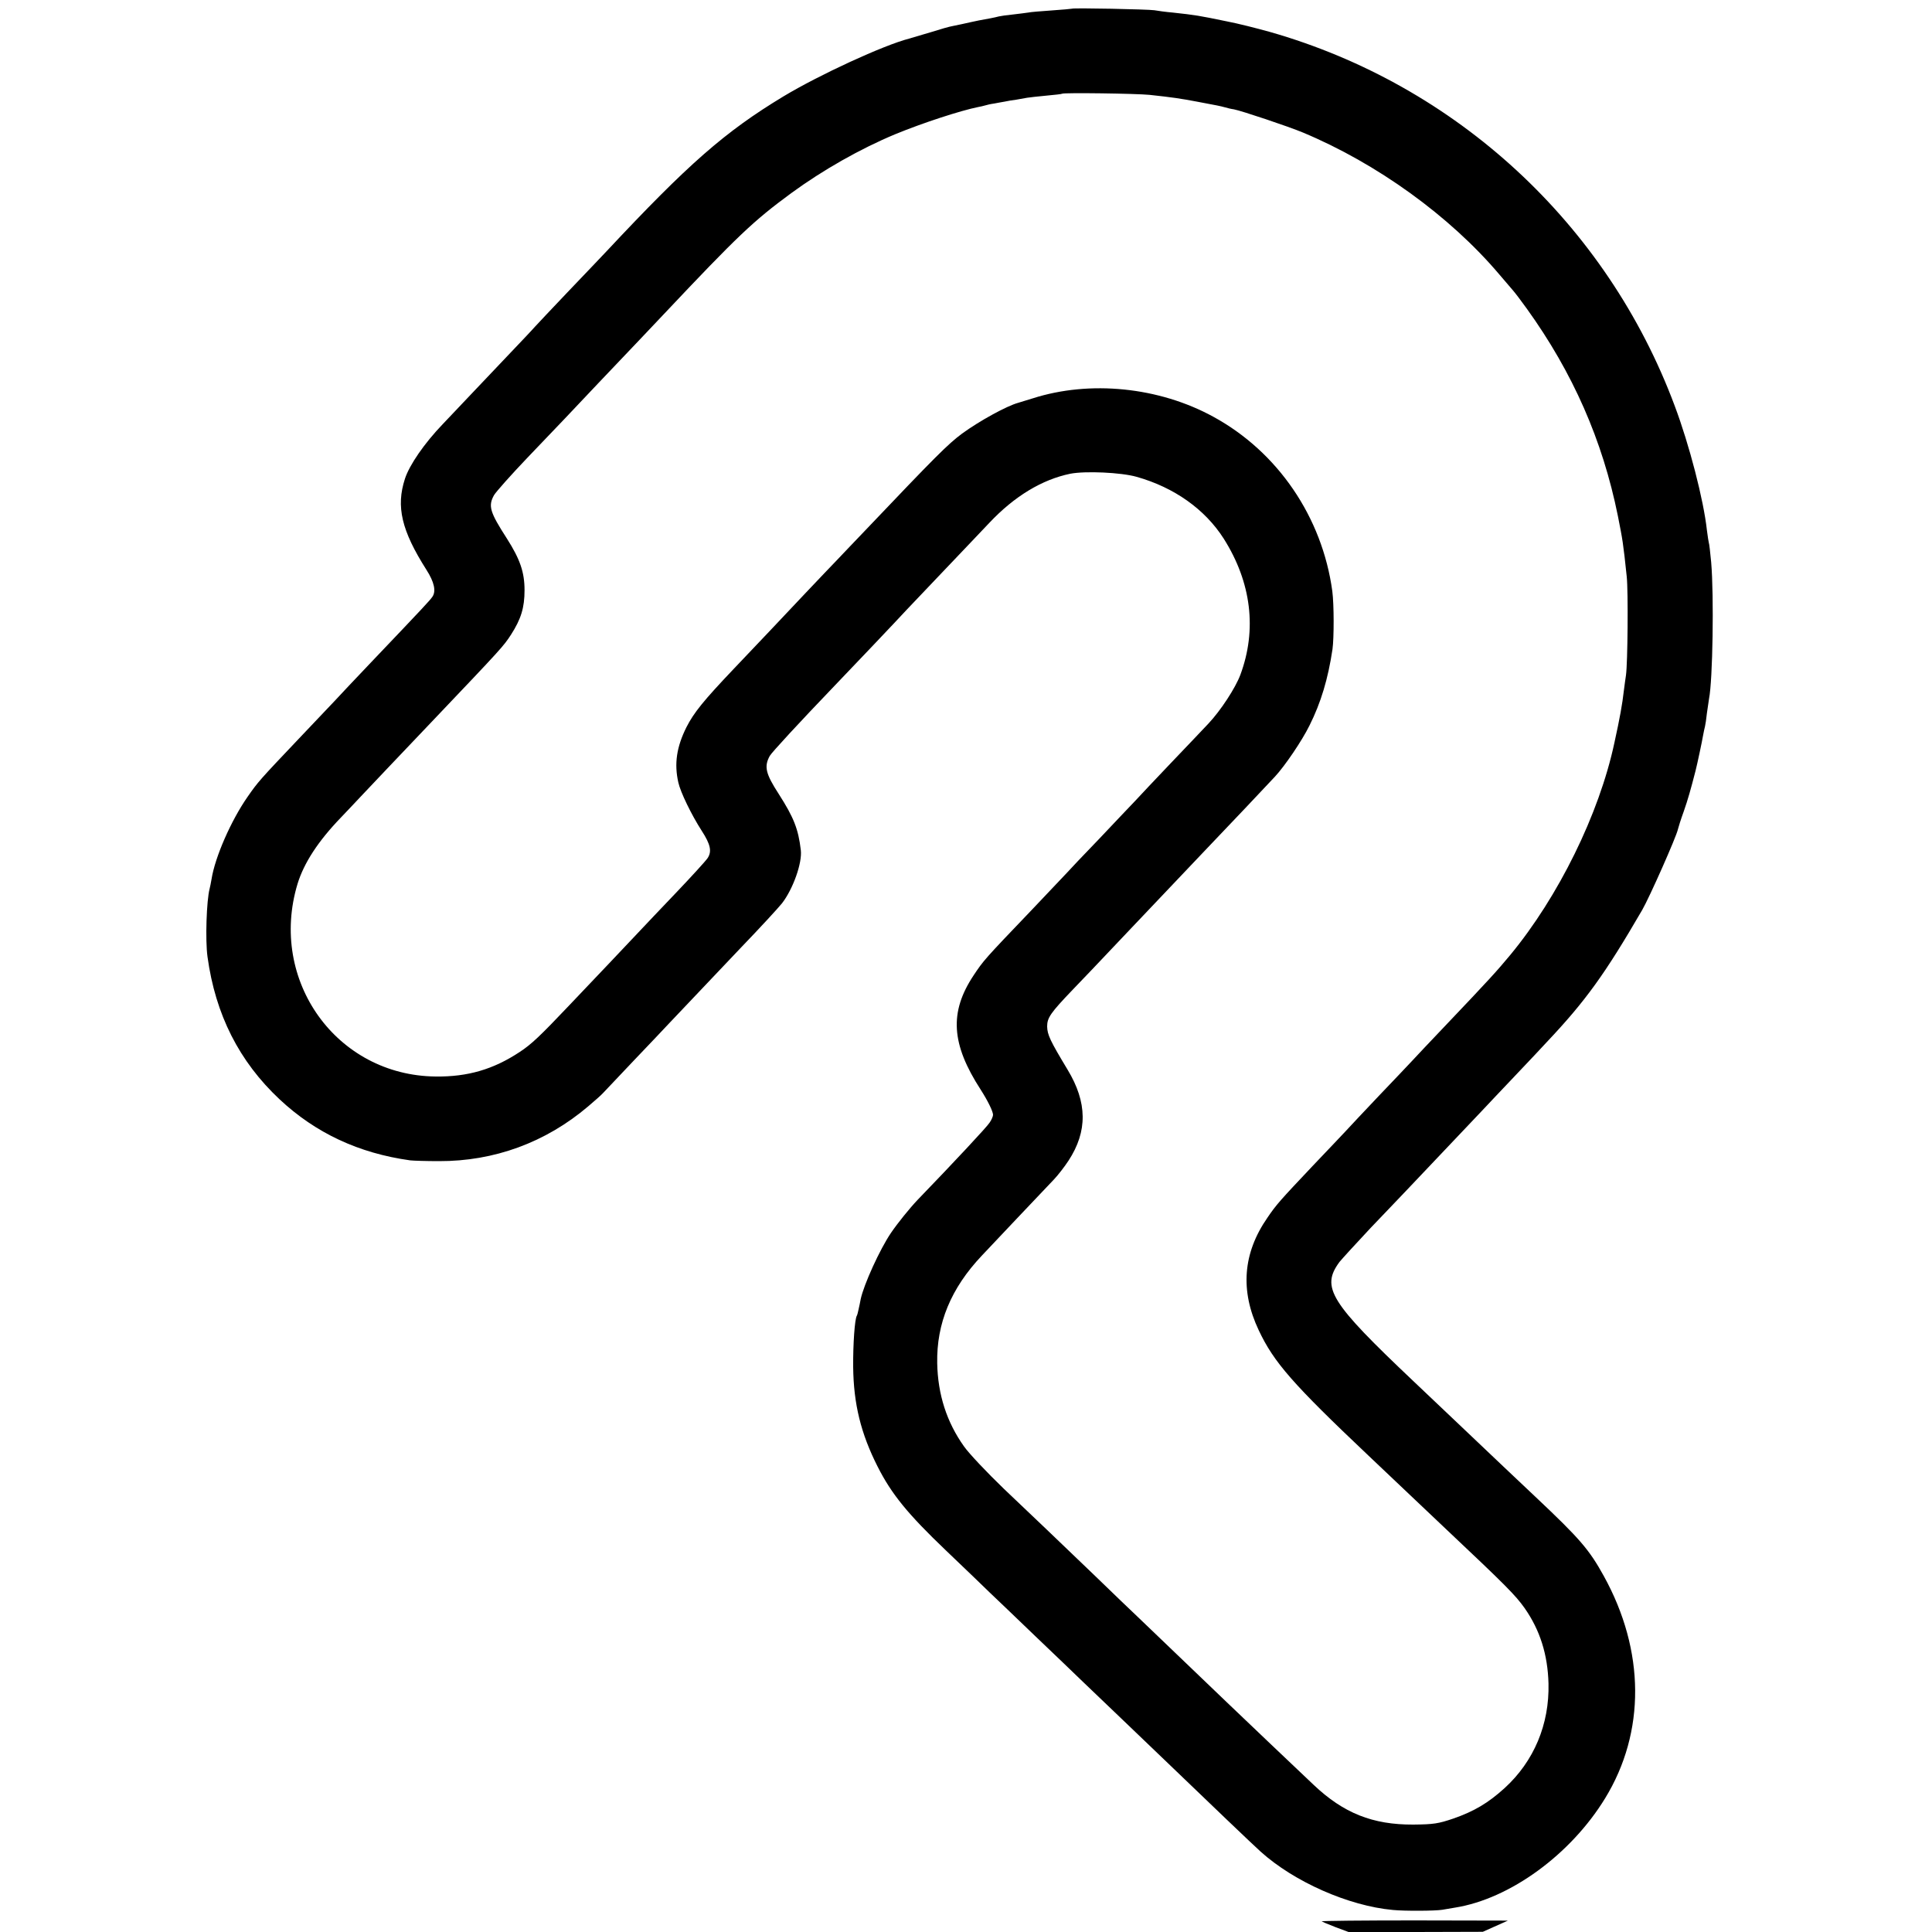 <?xml version="1.0" standalone="no"?>
<!DOCTYPE svg PUBLIC "-//W3C//DTD SVG 20010904//EN"
 "http://www.w3.org/TR/2001/REC-SVG-20010904/DTD/svg10.dtd">
<svg version="1.0" xmlns="http://www.w3.org/2000/svg"
 width="1000pt" height="1000pt" viewBox="0 0 1000 1000"
 preserveAspectRatio="xMidYMid meet">
<g transform="translate(0,1000) scale(0.1,-0.1)"
fill="#000000" stroke="none">
<path d="M5548 9955 c-2 -1 -48 -5 -104 -9 -55 -4 -110 -8 -122 -11 -11 -2
-47 -6 -79 -10 -32 -3 -65 -8 -73 -10 -8 -2 -28 -7 -45 -10 -45 -8 -77 -14
-102 -20 -13 -3 -33 -7 -45 -10 -13 -3 -34 -7 -48 -10 -14 -2 -63 -16 -110
-31 -47 -14 -98 -29 -115 -34 -132 -34 -464 -187 -650 -299 -303 -183 -493
-350 -915 -801 -29 -30 -119 -126 -202 -212 -82 -86 -158 -167 -169 -179 -10
-12 -84 -90 -163 -173 -79 -83 -163 -172 -187 -197 -24 -26 -82 -86 -128 -135
-95 -99 -172 -211 -195 -282 -47 -144 -18 -268 111 -471 41 -64 51 -111 31
-140 -15 -21 -38 -46 -319 -341 -81 -85 -164 -173 -184 -195 -21 -22 -104
-110 -185 -195 -206 -217 -215 -227 -269 -305 -85 -122 -168 -311 -186 -425
-3 -19 -8 -42 -10 -50 -16 -60 -23 -266 -11 -352 41 -300 164 -542 373 -738
187 -175 410 -279 676 -316 18 -2 85 -4 149 -4 285 -1 552 96 773 284 33 28
67 58 75 67 8 9 80 85 160 169 80 84 163 171 185 195 22 23 105 111 185 195
80 84 163 172 185 195 102 106 192 204 213 230 57 74 105 209 97 275 -13 109
-36 168 -114 290 -68 105 -77 142 -47 197 9 17 151 171 341 369 60 62 327 343
369 389 21 22 108 114 195 205 86 91 191 200 232 244 130 138 273 224 419 254
77 15 262 7 343 -16 195 -55 354 -168 451 -320 143 -226 173 -471 86 -705 -26
-69 -102 -185 -165 -252 -26 -27 -113 -120 -195 -205 -81 -85 -164 -173 -184
-195 -21 -22 -104 -109 -184 -194 -81 -84 -158 -165 -171 -180 -13 -14 -95
-100 -181 -191 -247 -258 -249 -261 -301 -339 -126 -190 -116 -355 37 -591 37
-58 63 -111 64 -130 0 -8 -8 -27 -18 -41 -13 -21 -180 -200 -373 -400 -40 -42
-103 -120 -137 -170 -58 -85 -141 -268 -157 -343 -3 -14 -7 -38 -11 -53 -3
-15 -7 -30 -9 -33 -11 -17 -20 -148 -19 -265 2 -192 40 -345 126 -515 72 -143
157 -247 354 -435 97 -93 201 -192 229 -220 29 -27 135 -129 235 -225 101 -96
209 -200 240 -230 31 -30 135 -129 230 -220 95 -91 203 -194 240 -230 163
-157 418 -401 455 -434 173 -156 455 -281 685 -302 62 -6 218 -5 255 1 17 3
46 8 65 11 285 45 600 275 778 566 210 343 207 764 -7 1151 -75 136 -124 193
-351 407 -162 153 -159 150 -380 360 -90 85 -204 193 -253 240 -433 410 -481
486 -384 618 13 16 86 96 162 177 77 81 163 170 190 199 59 62 323 340 386
407 24 26 103 109 174 184 72 76 144 152 160 170 203 215 302 353 495 685 37
64 177 379 185 418 2 9 15 51 30 92 22 63 36 113 61 210 9 35 34 153 39 183 3
18 8 39 10 47 2 8 7 39 10 69 4 30 9 63 11 75 19 94 26 531 11 706 -5 52 -10
97 -12 100 -1 3 -6 32 -10 65 -17 157 -91 443 -167 645 -351 941 -1130 1660
-2096 1935 -68 19 -167 44 -220 54 -150 31 -163 33 -282 46 -36 3 -78 9 -95
12 -32 5 -421 13 -427 8z m402 -446 c121 -13 160 -19 245 -35 44 -8 91 -17
105 -20 14 -3 33 -7 42 -10 10 -3 30 -8 45 -10 38 -7 283 -89 357 -120 383
-160 760 -432 1016 -734 30 -35 62 -73 71 -83 9 -10 42 -53 72 -95 238 -331
392 -681 471 -1072 25 -127 27 -135 46 -315 8 -77 5 -447 -4 -510 -3 -16 -7
-52 -11 -80 -8 -70 -20 -138 -49 -270 -79 -369 -290 -797 -539 -1098 -70 -84
-104 -122 -338 -368 -75 -79 -152 -160 -170 -180 -19 -20 -95 -101 -171 -180
-75 -79 -153 -162 -173 -184 -21 -22 -96 -102 -168 -177 -172 -182 -191 -203
-237 -271 -127 -183 -142 -377 -45 -582 78 -166 176 -278 569 -650 93 -88 188
-178 211 -200 23 -22 109 -103 190 -180 312 -294 359 -342 406 -408 80 -114
120 -241 124 -391 5 -211 -75 -402 -227 -541 -85 -77 -157 -120 -266 -158 -77
-26 -101 -30 -207 -31 -210 -1 -361 59 -516 206 -77 72 -366 348 -450 428 -60
58 -307 294 -458 439 -31 29 -134 128 -229 220 -219 210 -273 262 -467 446
-86 83 -179 181 -205 218 -90 126 -136 270 -139 431 -4 206 71 388 231 557 60
64 293 310 373 394 21 22 55 66 76 98 99 152 97 301 -5 470 -91 151 -105 181
-106 224 0 45 17 70 133 191 74 77 99 103 292 307 139 146 290 306 375 395
133 139 344 362 379 400 51 55 139 184 179 265 59 118 96 241 119 395 8 59 8
231 -1 300 -52 383 -282 721 -616 903 -281 154 -639 190 -935 95 -39 -12 -72
-22 -75 -23 -59 -16 -201 -94 -290 -159 -74 -55 -134 -115 -505 -505 -55 -57
-119 -125 -143 -150 -24 -24 -96 -101 -162 -170 -158 -168 -207 -219 -374
-395 -154 -162 -205 -225 -243 -300 -51 -102 -64 -189 -42 -286 11 -50 67
-166 121 -250 46 -71 53 -107 31 -141 -10 -15 -83 -95 -163 -179 -80 -84 -165
-173 -189 -199 -44 -47 -261 -276 -366 -386 -149 -157 -194 -200 -255 -240
-136 -90 -269 -129 -435 -127 -513 5 -866 497 -715 997 33 108 107 222 226
345 34 36 81 85 104 110 36 39 205 216 375 395 353 371 361 380 400 440 52 81
70 140 70 230 0 93 -23 160 -91 267 -89 138 -98 169 -67 225 10 17 88 105 174
195 86 90 173 181 194 203 38 41 284 300 388 409 32 34 88 93 124 131 381 404
462 481 658 625 164 120 358 230 538 305 143 59 340 123 430 141 10 2 26 5 35
8 9 3 31 8 47 10 17 3 41 8 55 10 14 3 41 8 60 10 19 3 44 8 56 10 12 2 57 7
100 11 43 4 80 8 82 10 7 6 384 1 452 -6z"/>
<path d="M6841 55 c3 -2 35 -16 72 -30 l67 -25 348 0 347 1 65 29 65 29 -484
1 c-266 0 -482 -2 -480 -5z"/>
</g>
</svg>
